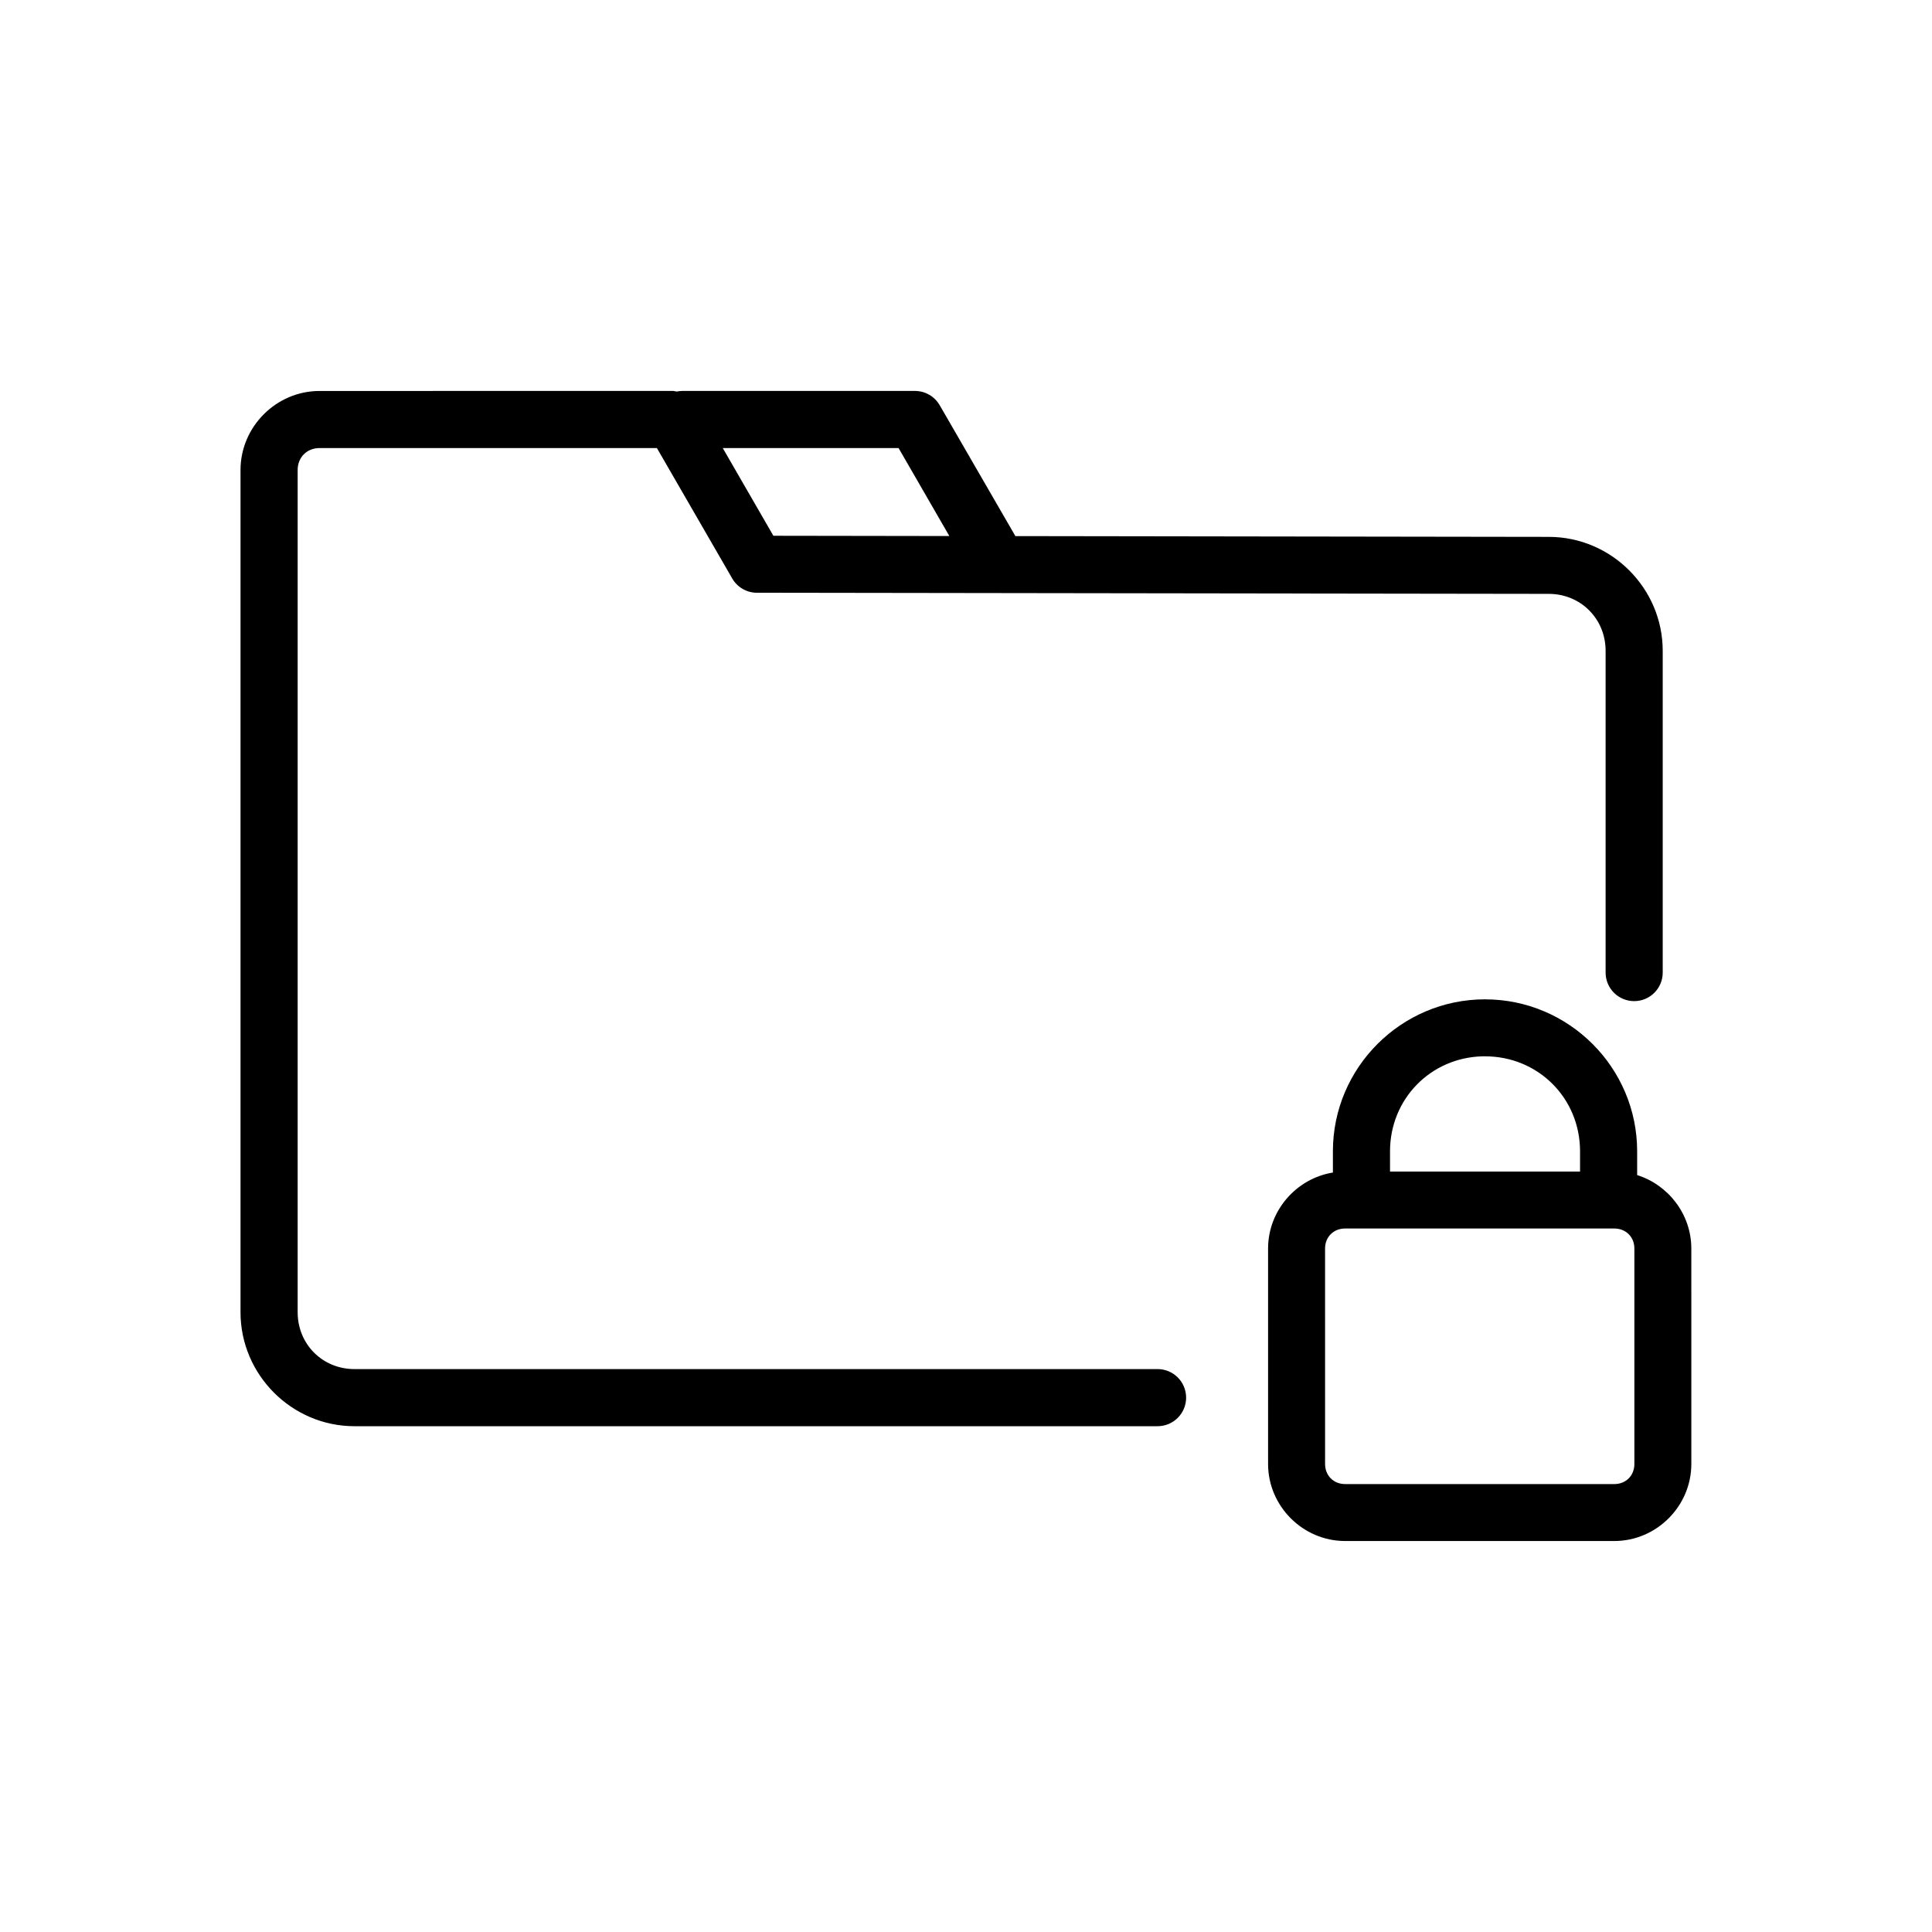 <?xml version="1.0" encoding="UTF-8"?>
<!-- Uploaded to: SVG Repo, www.svgrepo.com, Generator: SVG Repo Mixer Tools -->
<svg fill="#000000" width="800px" height="800px" version="1.1" viewBox="144 144 512 512" xmlns="http://www.w3.org/2000/svg">
 <path d="m228.68 247.61c-11.465 0-20.941 9.473-20.941 20.941v223.21c0 16.586 13.609 30.199 30.199 30.199h212.81c2.016 0.008 3.949-0.789 5.371-2.215 1.426-1.426 2.223-3.359 2.215-5.371-0.004-2.008-0.805-3.934-2.227-5.352-1.426-1.414-3.352-2.207-5.359-2.199h-212.81c-8.473 0-15.055-6.59-15.055-15.066v-223.21c0-3.356 2.441-5.805 5.797-5.805h89.406l19.977 34.586c1.348 2.316 3.82 3.746 6.504 3.758l209.87 0.297c8.473 0 15.066 6.621 15.066 15.094v85.285c0 2.004 0.805 3.93 2.227 5.348 1.422 1.414 3.352 2.207 5.359 2.199 4.164-0.008 7.543-3.383 7.547-7.547v-85.285c0-16.578-13.586-30.18-30.16-30.199h-0.039l-141.35-0.207-20.055-34.676c-1.348-2.34-3.84-3.785-6.543-3.789h-61.695c-0.496 0.004-0.984 0.059-1.469 0.156-0.293-0.066-0.586-0.121-0.887-0.156zm106.86 15.133h46.594l13.453 23.312-46.633-0.07zm202.01 146.09c-22.199 0-40.316 18.078-40.316 40.273v5.629c-9.676 1.574-17.18 10.055-17.18 20.141v57.094c0 11.188 9.23 20.418 20.418 20.418h71.332c11.188 0 20.418-9.23 20.418-20.418l-0.004-57.09c0-9.082-6.082-16.863-14.355-19.473v-6.297c0-22.199-18.117-40.273-40.316-40.273zm-0.66 15.105c0.219-0.004 0.438 0 0.66 0 14.086 0 25.18 11.086 25.18 25.172v5.363h-50.359v-5.363c0-13.867 10.75-24.832 24.52-25.172zm-36.418 45.629h71.332c3.074 0 5.324 2.238 5.324 5.312v57.094c0 3.078-2.246 5.324-5.324 5.324l-71.332-0.004c-3.074 0-5.312-2.246-5.312-5.324l-0.004-57.09c0-3.074 2.238-5.312 5.312-5.312z"/>
</svg>